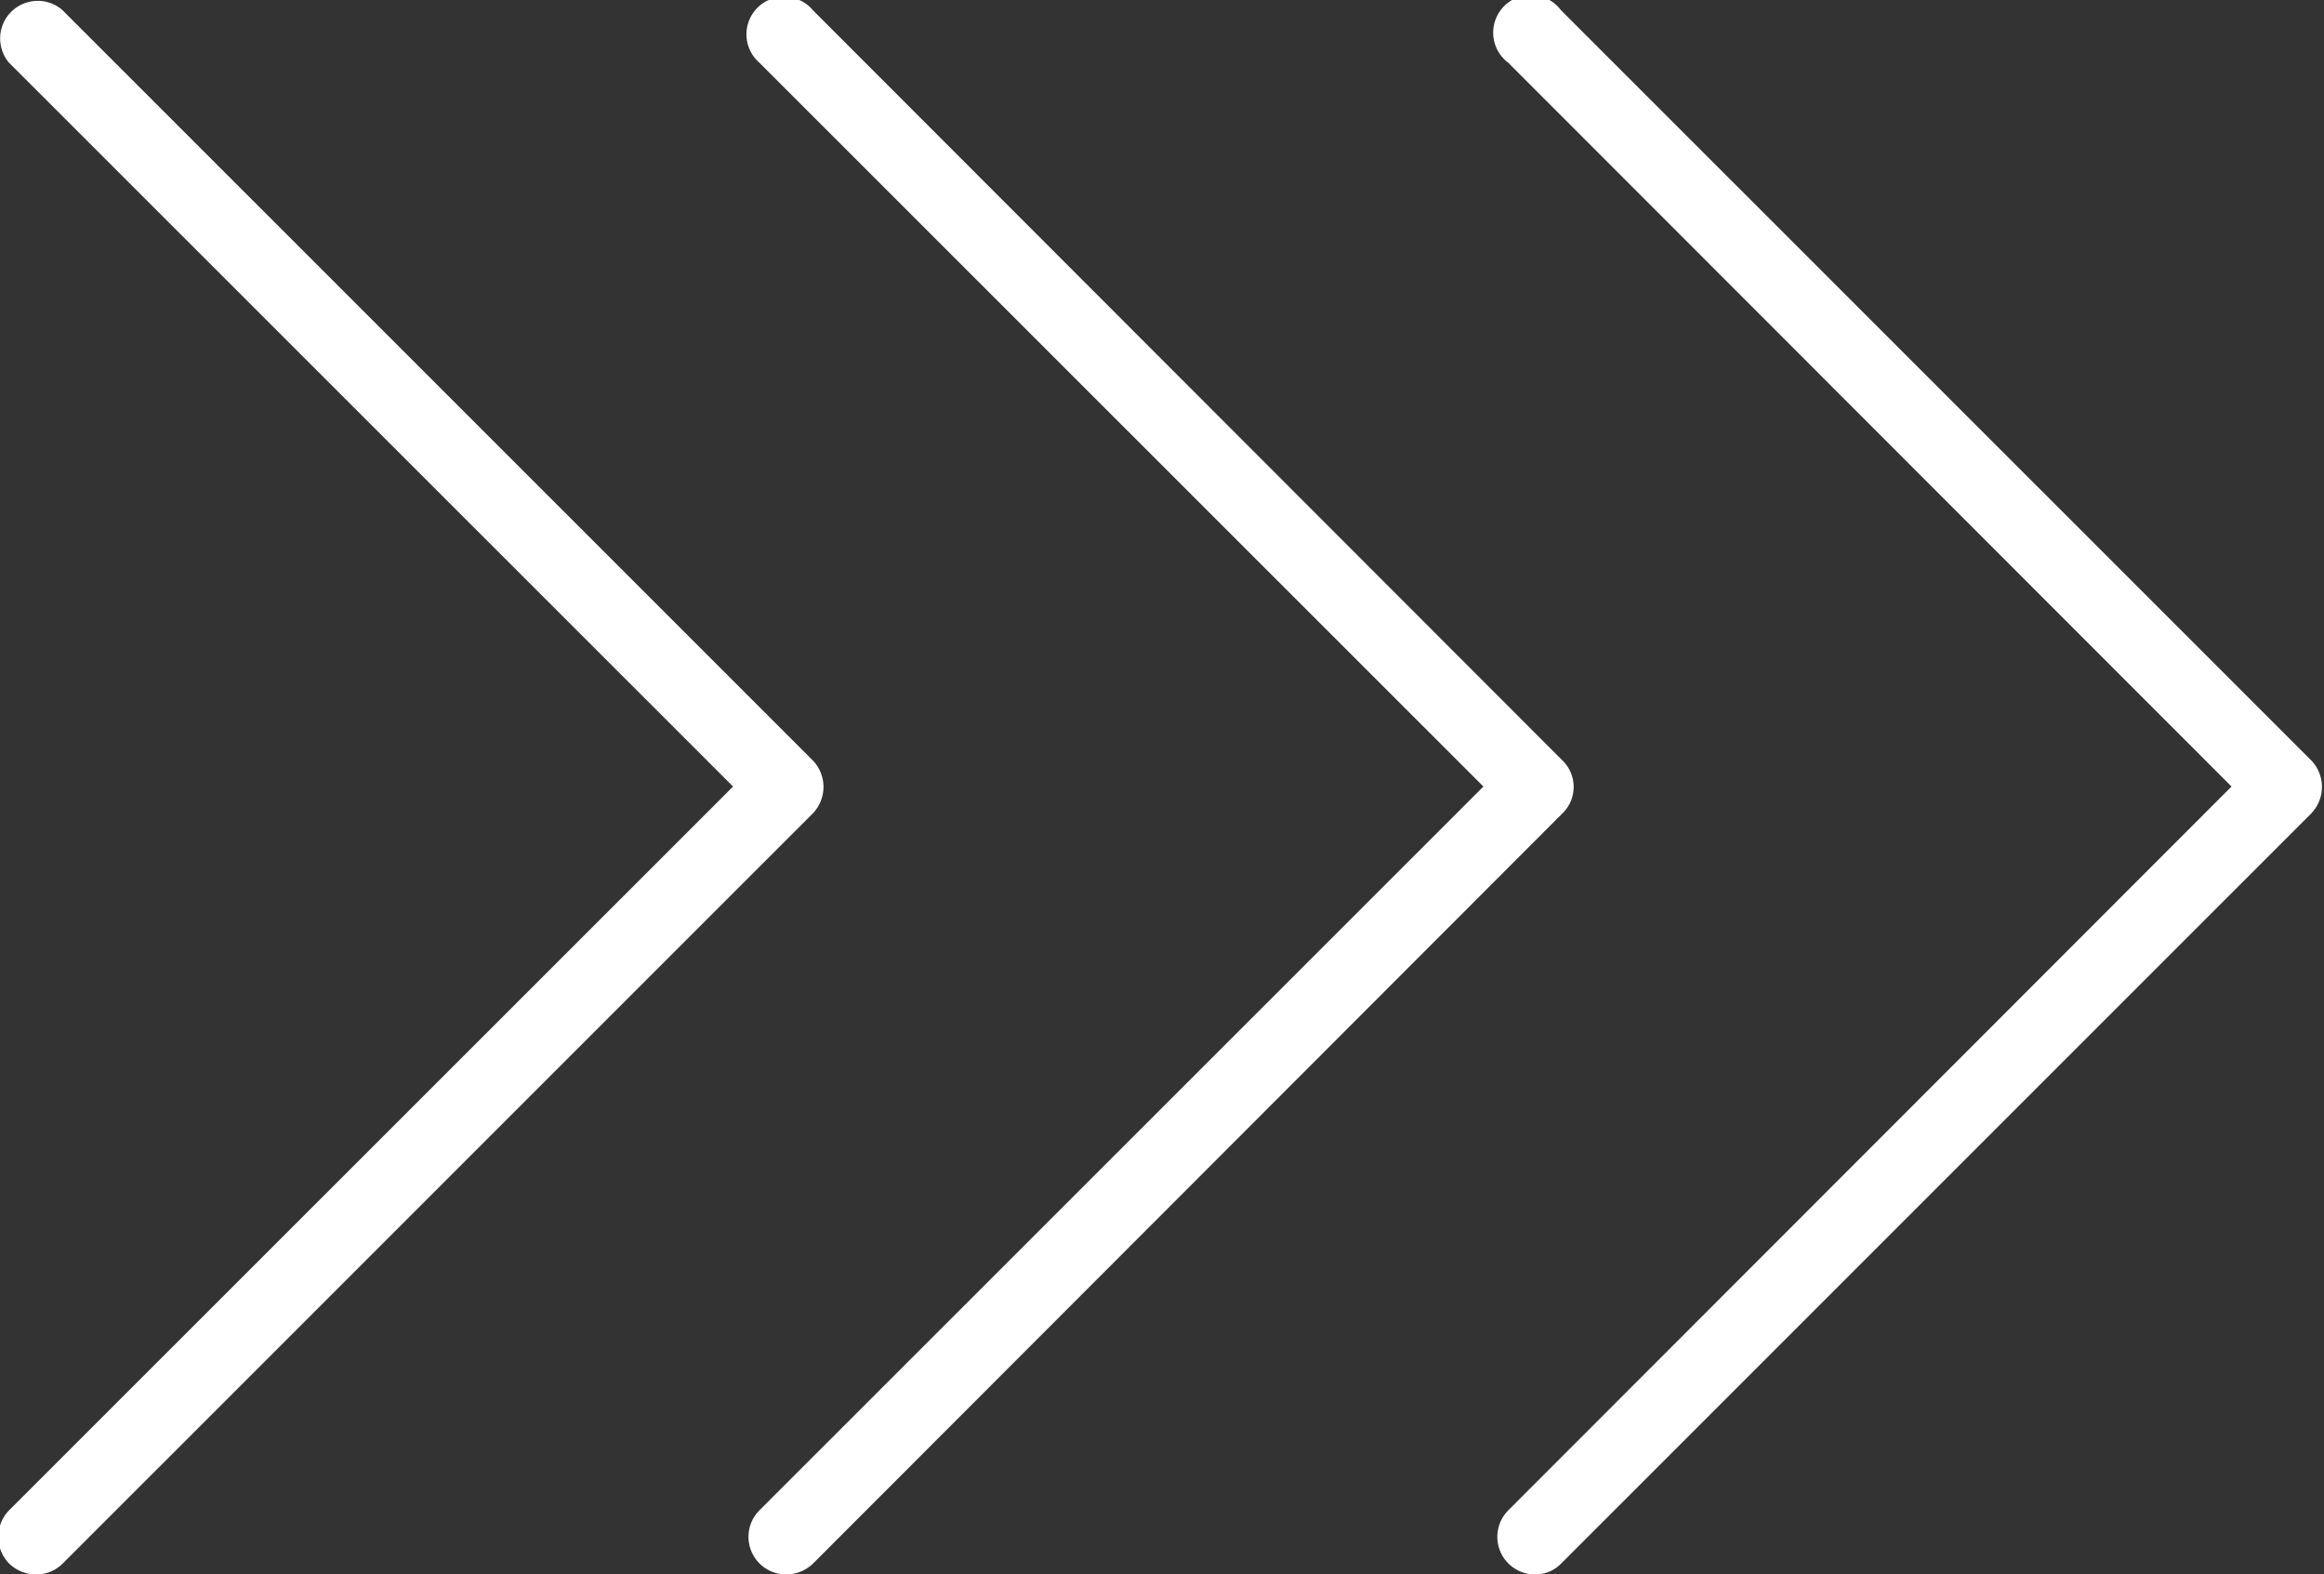 <svg xmlns="http://www.w3.org/2000/svg" width="30.91" height="20.938" viewBox="0 0 30.91 20.938">
  <rect x="0" y="0" width="30.91" height="20.938" fill="#333333" stroke="none"/>
  <defs>
    <style>
      .cls-1 {
        fill: #fff;
        fill-rule: evenodd;
      }
    </style>
  </defs>
  <path id="Form_516" data-name="Form 516" class="cls-1" d="M1465.54,980a0.516,0.516,0,0,1-.36-0.146,0.508,0.508,0,0,1,0-.706l9.63-9.626-9.63-9.626a0.5,0.5,0,0,1,.71-0.7l9.98,9.978a0.508,0.508,0,0,1,0,.706l-9.98,9.979A0.493,0.493,0,0,1,1465.54,980Zm9.97,0a0.5,0.5,0,0,1-.35-0.852l9.63-9.626-9.63-9.626a0.5,0.5,0,1,1,.71-0.7l9.97,9.978a0.49,0.49,0,0,1,0,.706l-9.97,9.979A0.516,0.516,0,0,1,1475.51,980Zm9.96,0a0.5,0.5,0,0,1-.35-0.852l9.62-9.626-9.62-9.626a0.5,0.5,0,1,1,.7-0.7l9.98,9.978a0.508,0.508,0,0,1,0,.706l-9.98,9.979A0.477,0.477,0,0,1,1485.47,980Z" transform="translate(-1465.06 -959.062)"/>
</svg>
